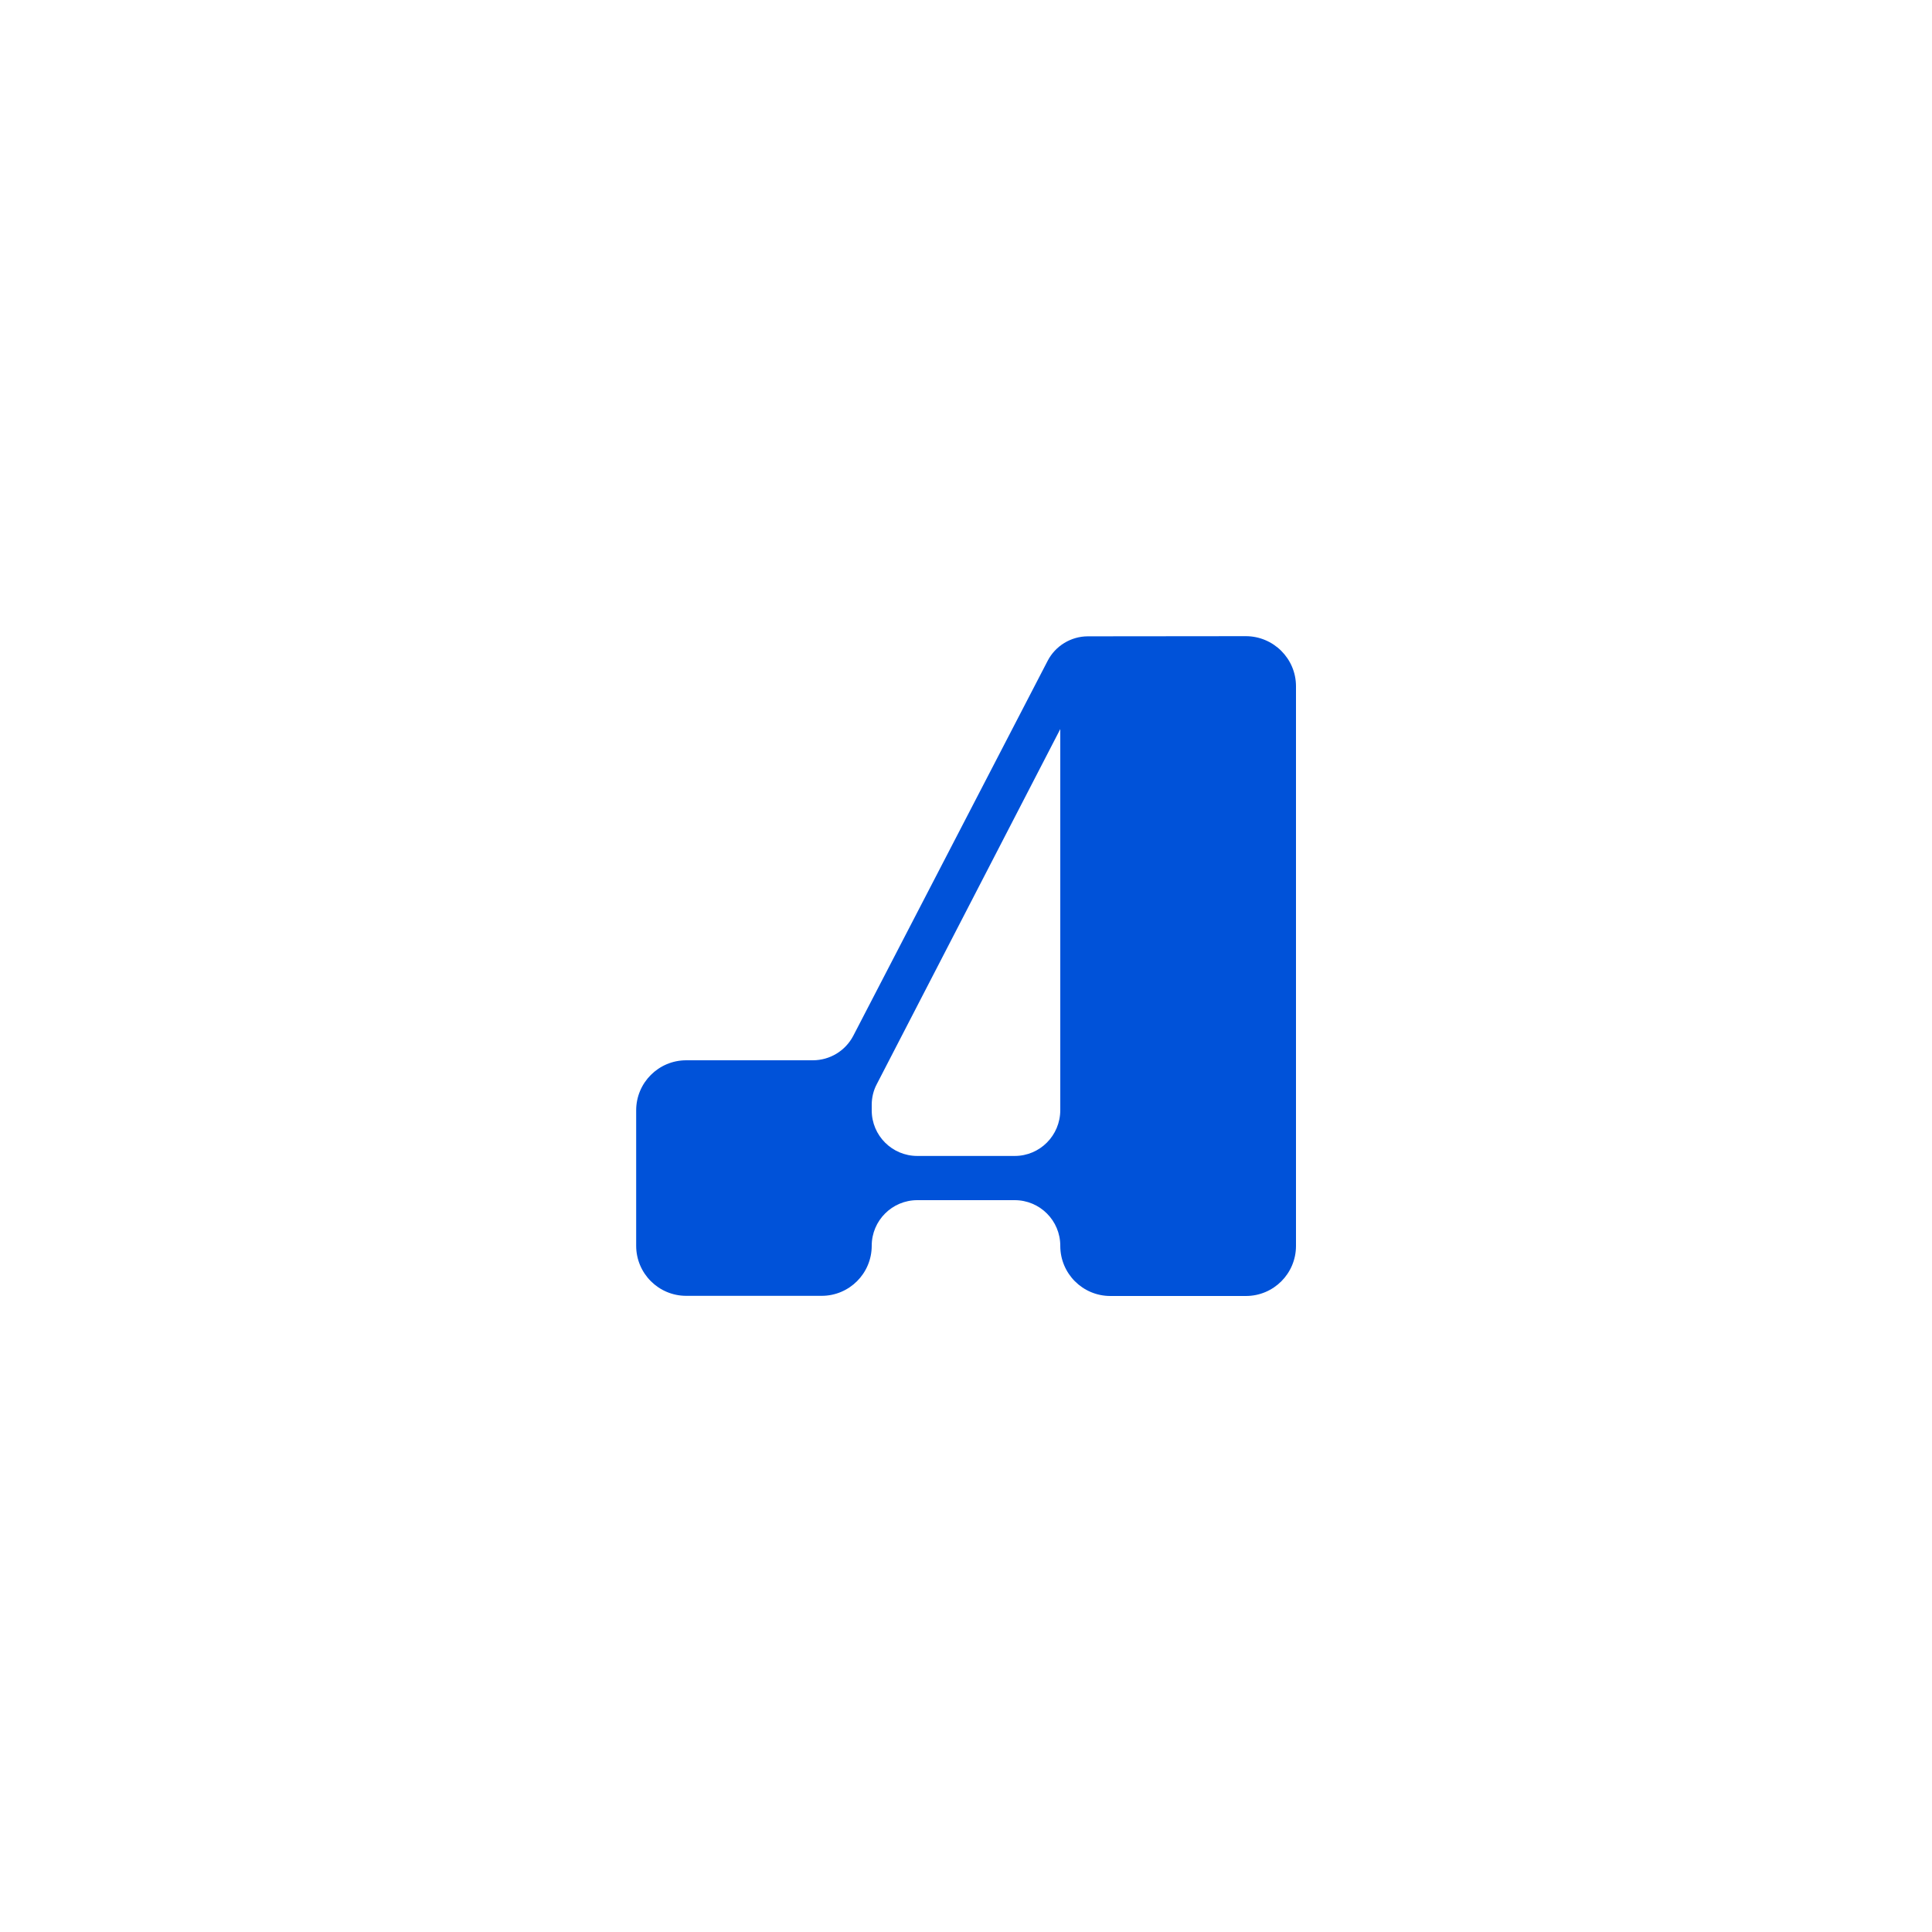 <?xml version="1.0" encoding="utf-8"?>
<!-- Generator: Adobe Illustrator 28.2.0, SVG Export Plug-In . SVG Version: 6.00 Build 0)  -->
<svg version="1.1" id="Layer_1" xmlns="http://www.w3.org/2000/svg" xmlns:xlink="http://www.w3.org/1999/xlink" x="0px" y="0px"
	 viewBox="0 0 1250 1250" style="enable-background:new 0 0 1250 1250;" xml:space="preserve">
<style type="text/css">
	.st0{fill:#0052D9;}
	.st1{opacity:0.98;}
	.st2{fill:#FFFFFF;}
</style>
<g>
	<path class="st0" d="M806,411.6l-102.1,0.1c-11,0-21.1,6.2-26.1,15.9L552.1,670.1c-5.1,9.8-15.2,15.9-26.2,15.9H444
		c-17.9,0-32.4,14.5-32.4,32.4V806c0,17.9,14.5,32.4,32.4,32.4h87.6c17.9,0,32.4-14.5,32.4-32.4v0c0-16.3,13.2-29.5,29.5-29.5l63,0
		c16.3,0,29.5,13.2,29.5,29.5v0.1c0,17.9,14.5,32.4,32.4,32.4h87.7c17.9,0,32.4-14.5,32.4-32.4v-68.8v-18.9V531.6v-75.8V444
		C838.5,426.1,823.9,411.6,806,411.6z M686,718.2c0,16.5-13.2,29.7-29.5,29.7h-63c-16.3,0-29.5-13.2-29.5-29.5v-3.5
		c0-4.7,1.1-9.4,3.3-13.5L686,471.7v245.6V718.2z"/>
</g>
</svg>
